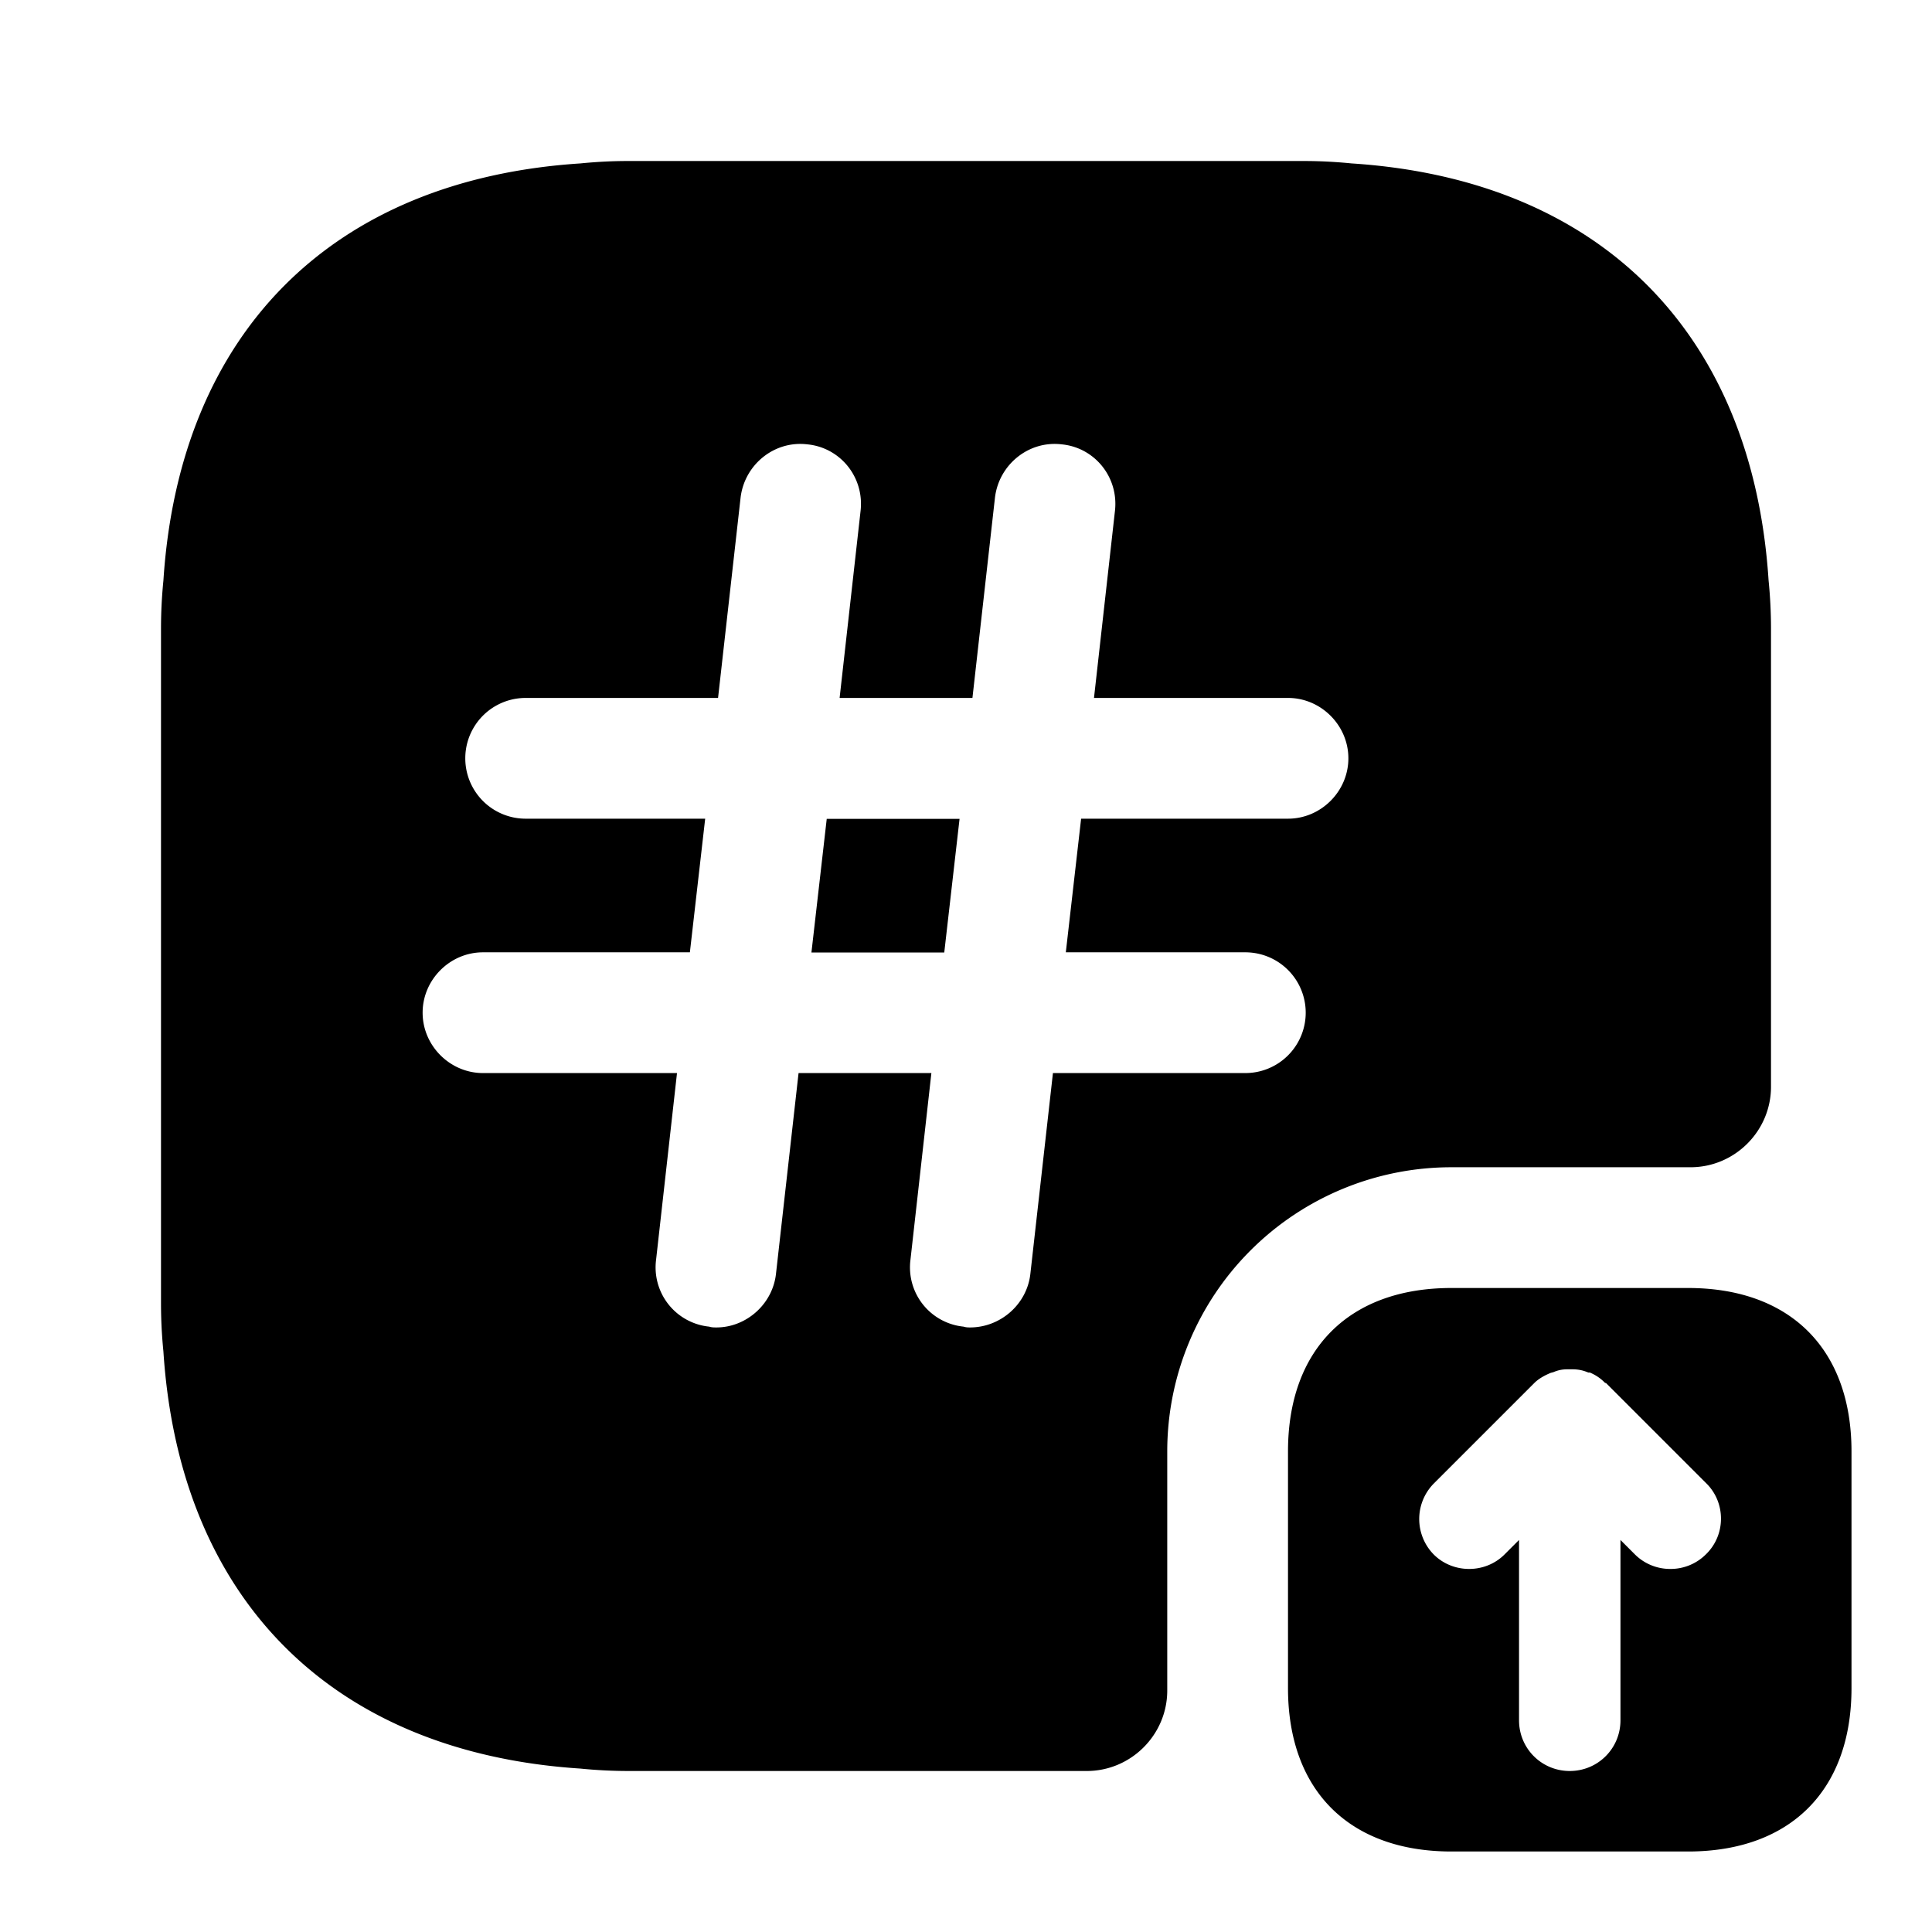 <svg xmlns="http://www.w3.org/2000/svg" viewBox="0 0 24 24" fill="currentColor" aria-hidden="true">
  <path d="M10.08 11.832h1.65l.19-1.66h-1.65l-.19 1.66z"/>
  <path d="M21.97 7.21c-.2-3.08-2.1-4.98-5.18-5.18-.2-.02-.4-.03-.6-.03H7.81c-.2 0-.4.01-.6.03-3.08.2-4.98 2.1-5.18 5.18-.02.2-.03.4-.03.6v8.38c0 .2.01.4.03.6.2 3.08 2.1 4.98 5.18 5.18.2.02.4.03.6.03h5.69c.55 0 1-.45 1-1v-2.97a3.53 3.53 0 013.53-3.53H21c.55 0 1-.45 1-1V7.81c0-.2-.01-.4-.03-.6zM16 10.17h-2.57l-.19 1.66h2.23a.749.749 0 110 1.5h-2.39l-.28 2.49c-.04.38-.37.67-.75.67-.02 0-.05 0-.08-.01a.74.74 0 01-.66-.83l.26-2.32H9.92l-.28 2.49c-.04.38-.37.67-.74.67-.03 0-.06 0-.09-.01a.74.74 0 01-.66-.83l.26-2.32H6c-.41 0-.75-.34-.75-.75s.34-.75.75-.75h2.57l.19-1.66H6.53a.749.749 0 110-1.5h2.39l.28-2.49c.05-.41.42-.71.83-.66.41.04.71.41.66.83l-.26 2.32h1.65l.28-2.49c.05-.41.42-.71.83-.66.41.04.71.41.66.83l-.26 2.32H16c.41 0 .75.34.75.75s-.34.75-.75.75z"/>
  <path d="M20.97 16h-2.94c-1.27 0-2.03.76-2.03 2.03v2.94c0 1.27.76 2.03 2.03 2.03h2.94c1.27 0 2.03-.76 2.03-2.03v-2.94c0-1.27-.76-2.03-2.03-2.03zm.22 3.31a.62.62 0 01-.44.18.62.62 0 01-.44-.18l-.18-.18v2.24c0 .35-.28.63-.63.63s-.63-.28-.63-.63v-2.24l-.18.18c-.24.24-.64.24-.88 0a.628.628 0 010-.88l1.25-1.25c.05-.05.12-.09.19-.12.02-.01.04-.01.06-.02.05-.02.1-.03.16-.03h.06c.07 0 .13.01.2.04h.02c.07.03.13.07.18.12.01.01.01.01.02.01l1.25 1.25c.24.24.24.64-.01.88z"/>
</svg>
